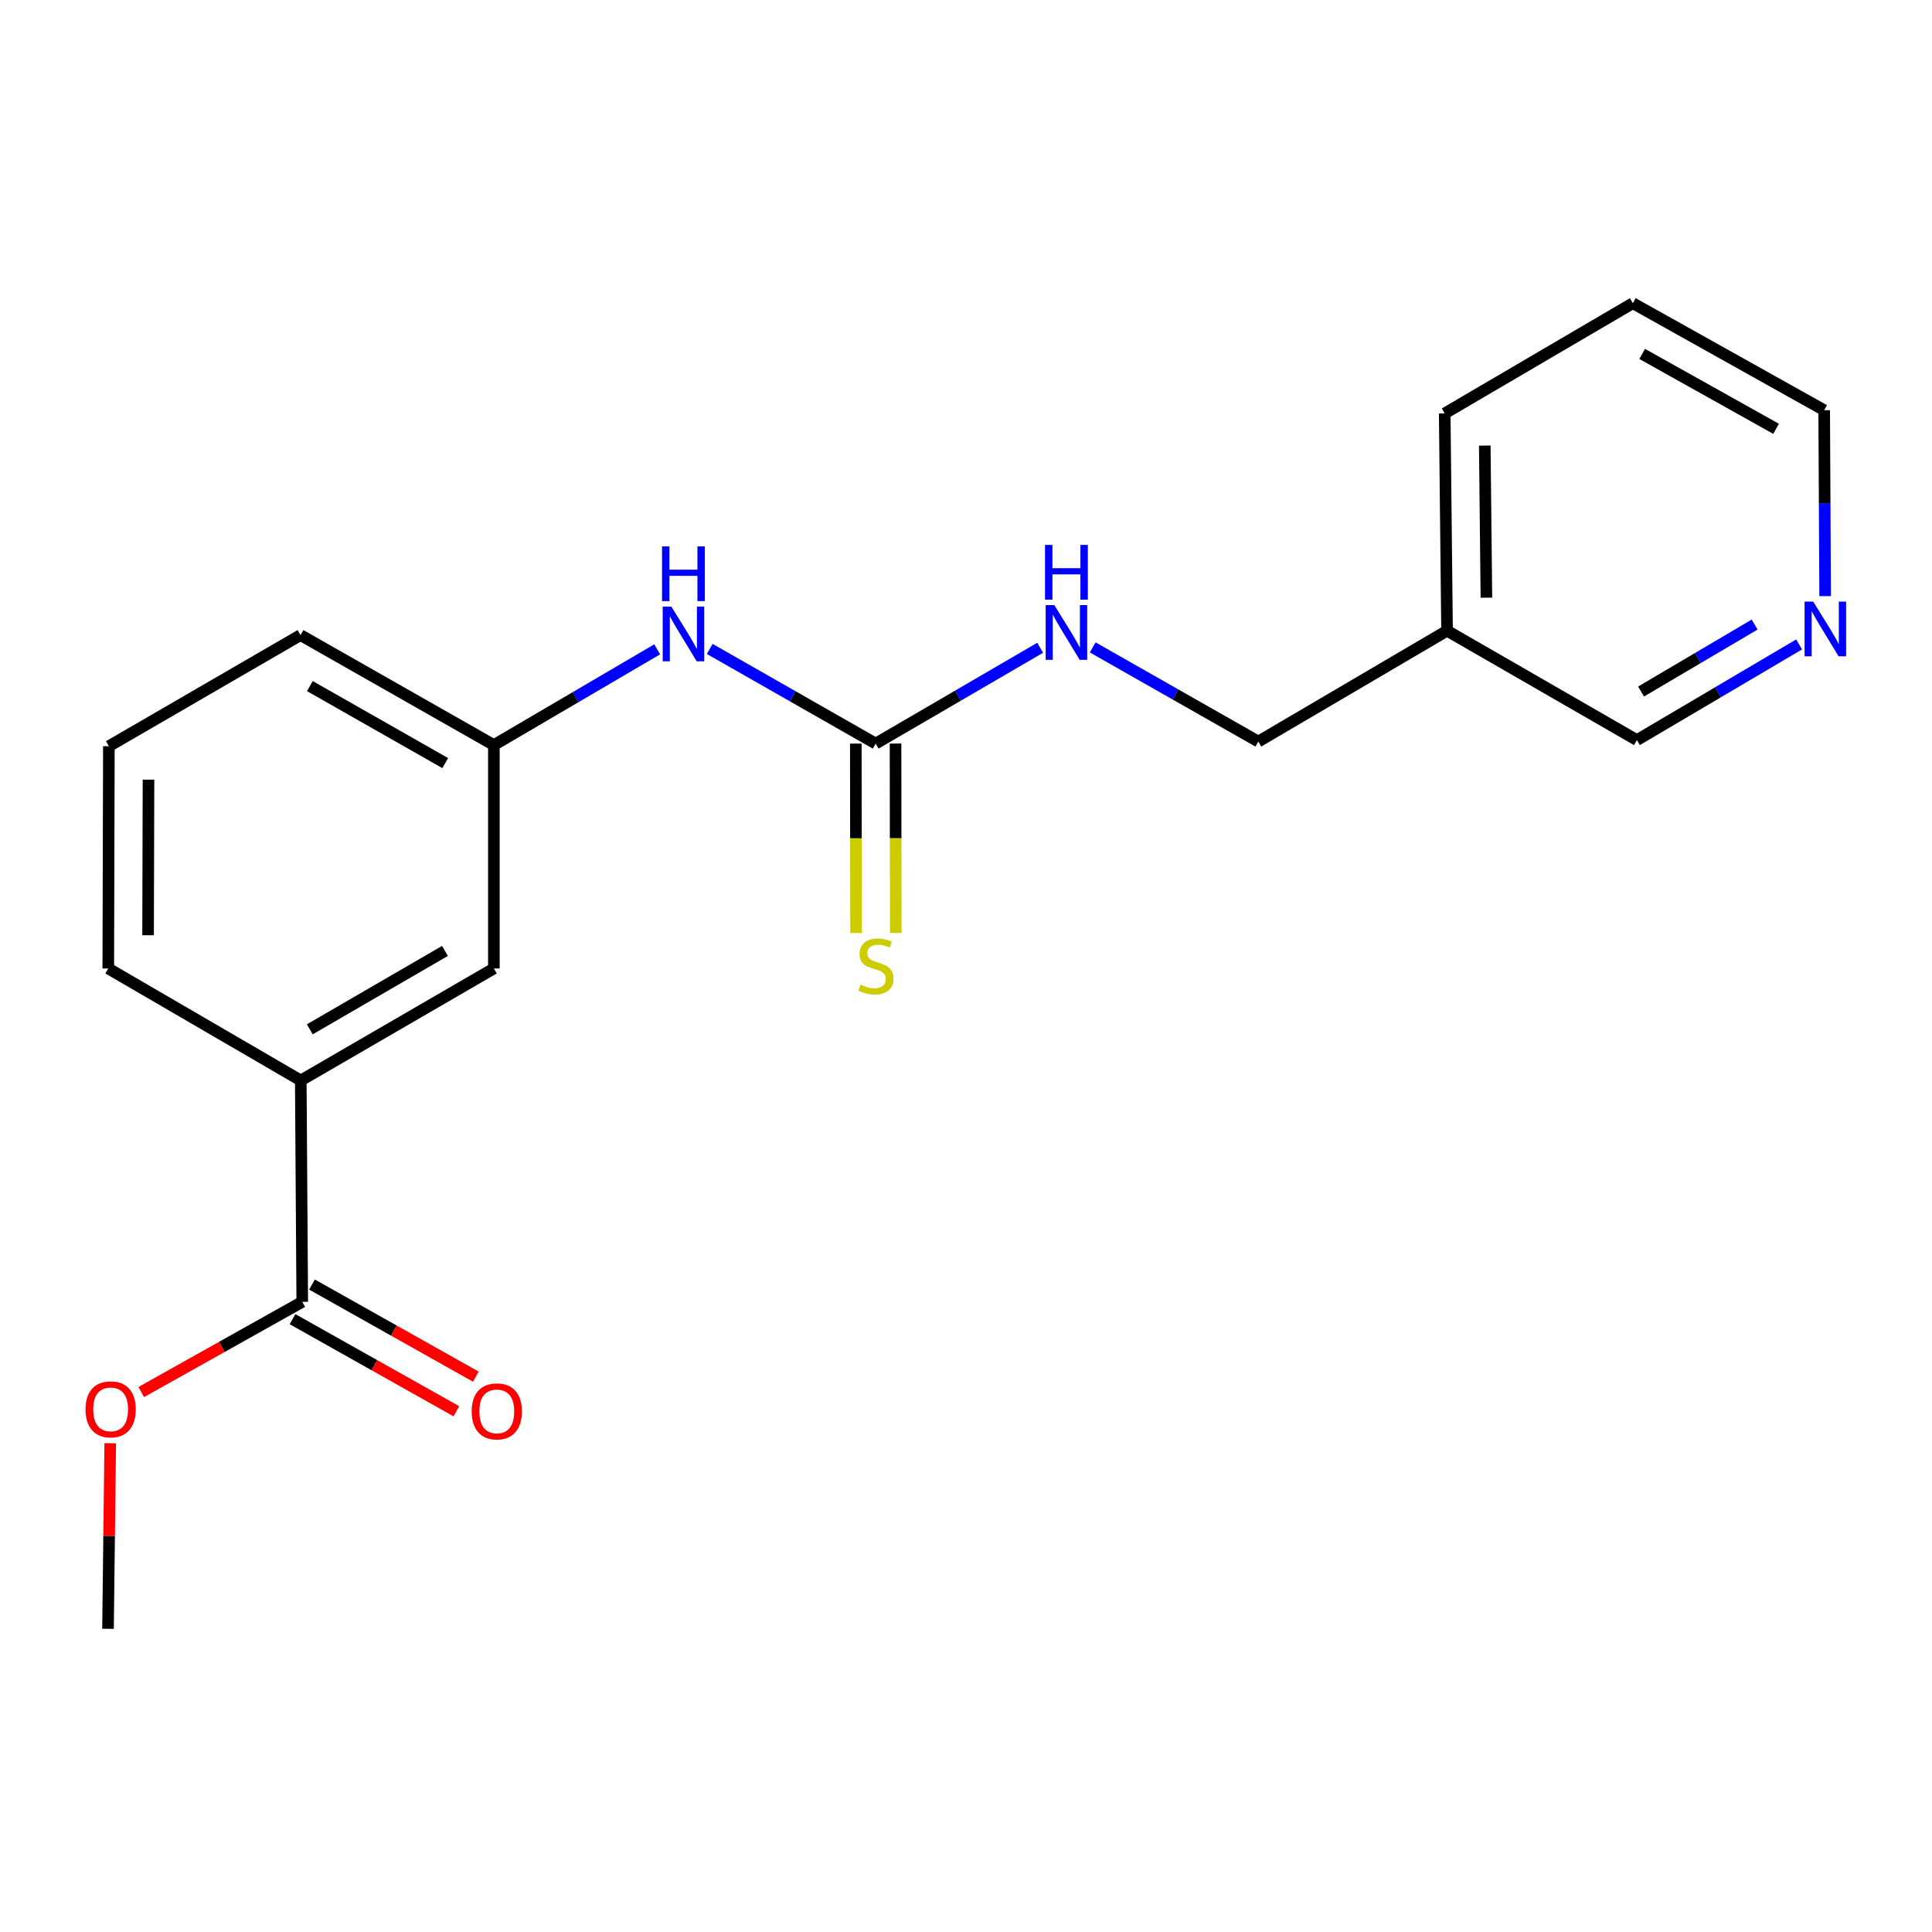 <?xml version='1.0' encoding='iso-8859-1'?>
<svg version='1.1' baseProfile='full'
              xmlns='http://www.w3.org/2000/svg'
                      xmlns:rdkit='http://www.rdkit.org/xml'
                      xmlns:xlink='http://www.w3.org/1999/xlink'
                  xml:space='preserve'
width='1000px' height='1000px' viewBox='0 0 1000 1000'>
<!-- END OF HEADER -->
<rect style='opacity:1.0;fill:#FFFFFF;stroke:none' width='1000' height='1000' x='0' y='0'> </rect>
<path class='bond-2' d='M 453.248,384.879 L 410.301,360.383' style='fill:none;fill-rule:evenodd;stroke:#000000;stroke-width:6px;stroke-linecap:butt;stroke-linejoin:miter;stroke-opacity:1' />
<path class='bond-2' d='M 410.301,360.383 L 367.354,335.888' style='fill:none;fill-rule:evenodd;stroke:#0000FF;stroke-width:6px;stroke-linecap:butt;stroke-linejoin:miter;stroke-opacity:1' />
<path class='bond-3' d='M 442.969,384.891 L 443.028,433.914' style='fill:none;fill-rule:evenodd;stroke:#000000;stroke-width:6px;stroke-linecap:butt;stroke-linejoin:miter;stroke-opacity:1' />
<path class='bond-3' d='M 443.028,433.914 L 443.086,482.936' style='fill:none;fill-rule:evenodd;stroke:#CCCC00;stroke-width:6px;stroke-linecap:butt;stroke-linejoin:miter;stroke-opacity:1' />
<path class='bond-3' d='M 463.527,384.866 L 463.585,433.889' style='fill:none;fill-rule:evenodd;stroke:#000000;stroke-width:6px;stroke-linecap:butt;stroke-linejoin:miter;stroke-opacity:1' />
<path class='bond-3' d='M 463.585,433.889 L 463.643,482.912' style='fill:none;fill-rule:evenodd;stroke:#CCCC00;stroke-width:6px;stroke-linecap:butt;stroke-linejoin:miter;stroke-opacity:1' />
<path class='bond-4' d='M 453.248,384.879 L 495.816,360.081' style='fill:none;fill-rule:evenodd;stroke:#000000;stroke-width:6px;stroke-linecap:butt;stroke-linejoin:miter;stroke-opacity:1' />
<path class='bond-4' d='M 495.816,360.081 L 538.384,335.284' style='fill:none;fill-rule:evenodd;stroke:#0000FF;stroke-width:6px;stroke-linecap:butt;stroke-linejoin:miter;stroke-opacity:1' />
<path class='bond-0' d='M 156.445,673.836 L 155.679,559.251' style='fill:none;fill-rule:evenodd;stroke:#000000;stroke-width:6px;stroke-linecap:butt;stroke-linejoin:miter;stroke-opacity:1' />
<path class='bond-7' d='M 151.407,682.795 L 193.812,706.636' style='fill:none;fill-rule:evenodd;stroke:#000000;stroke-width:6px;stroke-linecap:butt;stroke-linejoin:miter;stroke-opacity:1' />
<path class='bond-7' d='M 193.812,706.636 L 236.216,730.476' style='fill:none;fill-rule:evenodd;stroke:#FF0000;stroke-width:6px;stroke-linecap:butt;stroke-linejoin:miter;stroke-opacity:1' />
<path class='bond-7' d='M 161.482,664.876 L 203.886,688.716' style='fill:none;fill-rule:evenodd;stroke:#000000;stroke-width:6px;stroke-linecap:butt;stroke-linejoin:miter;stroke-opacity:1' />
<path class='bond-7' d='M 203.886,688.716 L 246.291,712.556' style='fill:none;fill-rule:evenodd;stroke:#FF0000;stroke-width:6px;stroke-linecap:butt;stroke-linejoin:miter;stroke-opacity:1' />
<path class='bond-11' d='M 156.445,673.836 L 114.777,697.179' style='fill:none;fill-rule:evenodd;stroke:#000000;stroke-width:6px;stroke-linecap:butt;stroke-linejoin:miter;stroke-opacity:1' />
<path class='bond-11' d='M 114.777,697.179 L 73.109,720.523' style='fill:none;fill-rule:evenodd;stroke:#FF0000;stroke-width:6px;stroke-linecap:butt;stroke-linejoin:miter;stroke-opacity:1' />
<path class='bond-1' d='M 155.679,559.251 L 255.623,501.279' style='fill:none;fill-rule:evenodd;stroke:#000000;stroke-width:6px;stroke-linecap:butt;stroke-linejoin:miter;stroke-opacity:1' />
<path class='bond-1' d='M 160.356,532.773 L 230.317,492.192' style='fill:none;fill-rule:evenodd;stroke:#000000;stroke-width:6px;stroke-linecap:butt;stroke-linejoin:miter;stroke-opacity:1' />
<path class='bond-20' d='M 155.679,559.251 L 56.045,501.279' style='fill:none;fill-rule:evenodd;stroke:#000000;stroke-width:6px;stroke-linecap:butt;stroke-linejoin:miter;stroke-opacity:1' />
<path class='bond-6' d='M 340.167,336.09 L 297.895,360.867' style='fill:none;fill-rule:evenodd;stroke:#0000FF;stroke-width:6px;stroke-linecap:butt;stroke-linejoin:miter;stroke-opacity:1' />
<path class='bond-6' d='M 297.895,360.867 L 255.623,385.644' style='fill:none;fill-rule:evenodd;stroke:#000000;stroke-width:6px;stroke-linecap:butt;stroke-linejoin:miter;stroke-opacity:1' />
<path class='bond-10' d='M 565.577,335.093 L 608.442,359.46' style='fill:none;fill-rule:evenodd;stroke:#0000FF;stroke-width:6px;stroke-linecap:butt;stroke-linejoin:miter;stroke-opacity:1' />
<path class='bond-10' d='M 608.442,359.46 L 651.307,383.828' style='fill:none;fill-rule:evenodd;stroke:#000000;stroke-width:6px;stroke-linecap:butt;stroke-linejoin:miter;stroke-opacity:1' />
<path class='bond-5' d='M 255.623,501.279 L 255.623,385.644' style='fill:none;fill-rule:evenodd;stroke:#000000;stroke-width:6px;stroke-linecap:butt;stroke-linejoin:miter;stroke-opacity:1' />
<path class='bond-16' d='M 255.623,385.644 L 155.542,328.723' style='fill:none;fill-rule:evenodd;stroke:#000000;stroke-width:6px;stroke-linecap:butt;stroke-linejoin:miter;stroke-opacity:1' />
<path class='bond-16' d='M 230.447,394.975 L 160.391,355.13' style='fill:none;fill-rule:evenodd;stroke:#000000;stroke-width:6px;stroke-linecap:butt;stroke-linejoin:miter;stroke-opacity:1' />
<path class='bond-8' d='M 931.216,333.553 L 889.241,358.313' style='fill:none;fill-rule:evenodd;stroke:#0000FF;stroke-width:6px;stroke-linecap:butt;stroke-linejoin:miter;stroke-opacity:1' />
<path class='bond-8' d='M 889.241,358.313 L 847.265,383.074' style='fill:none;fill-rule:evenodd;stroke:#000000;stroke-width:6px;stroke-linecap:butt;stroke-linejoin:miter;stroke-opacity:1' />
<path class='bond-8' d='M 908.179,323.274 L 878.796,340.607' style='fill:none;fill-rule:evenodd;stroke:#0000FF;stroke-width:6px;stroke-linecap:butt;stroke-linejoin:miter;stroke-opacity:1' />
<path class='bond-8' d='M 878.796,340.607 L 849.413,357.939' style='fill:none;fill-rule:evenodd;stroke:#000000;stroke-width:6px;stroke-linecap:butt;stroke-linejoin:miter;stroke-opacity:1' />
<path class='bond-21' d='M 944.698,308.557 L 944.445,260.439' style='fill:none;fill-rule:evenodd;stroke:#0000FF;stroke-width:6px;stroke-linecap:butt;stroke-linejoin:miter;stroke-opacity:1' />
<path class='bond-21' d='M 944.445,260.439 L 944.193,212.322' style='fill:none;fill-rule:evenodd;stroke:#000000;stroke-width:6px;stroke-linecap:butt;stroke-linejoin:miter;stroke-opacity:1' />
<path class='bond-9' d='M 748.989,326.461 L 651.307,383.828' style='fill:none;fill-rule:evenodd;stroke:#000000;stroke-width:6px;stroke-linecap:butt;stroke-linejoin:miter;stroke-opacity:1' />
<path class='bond-12' d='M 748.989,326.461 L 847.265,383.074' style='fill:none;fill-rule:evenodd;stroke:#000000;stroke-width:6px;stroke-linecap:butt;stroke-linejoin:miter;stroke-opacity:1' />
<path class='bond-17' d='M 748.989,326.461 L 747.778,213.989' style='fill:none;fill-rule:evenodd;stroke:#000000;stroke-width:6px;stroke-linecap:butt;stroke-linejoin:miter;stroke-opacity:1' />
<path class='bond-17' d='M 769.364,309.369 L 768.516,230.639' style='fill:none;fill-rule:evenodd;stroke:#000000;stroke-width:6px;stroke-linecap:butt;stroke-linejoin:miter;stroke-opacity:1' />
<path class='bond-18' d='M 57.056,747 L 56.482,795.034' style='fill:none;fill-rule:evenodd;stroke:#FF0000;stroke-width:6px;stroke-linecap:butt;stroke-linejoin:miter;stroke-opacity:1' />
<path class='bond-18' d='M 56.482,795.034 L 55.908,843.069' style='fill:none;fill-rule:evenodd;stroke:#000000;stroke-width:6px;stroke-linecap:butt;stroke-linejoin:miter;stroke-opacity:1' />
<path class='bond-13' d='M 56.045,501.279 L 56.353,386.238' style='fill:none;fill-rule:evenodd;stroke:#000000;stroke-width:6px;stroke-linecap:butt;stroke-linejoin:miter;stroke-opacity:1' />
<path class='bond-13' d='M 76.648,484.078 L 76.864,403.549' style='fill:none;fill-rule:evenodd;stroke:#000000;stroke-width:6px;stroke-linecap:butt;stroke-linejoin:miter;stroke-opacity:1' />
<path class='bond-14' d='M 56.353,386.238 L 155.542,328.723' style='fill:none;fill-rule:evenodd;stroke:#000000;stroke-width:6px;stroke-linecap:butt;stroke-linejoin:miter;stroke-opacity:1' />
<path class='bond-15' d='M 944.193,212.322 L 845.152,156.931' style='fill:none;fill-rule:evenodd;stroke:#000000;stroke-width:6px;stroke-linecap:butt;stroke-linejoin:miter;stroke-opacity:1' />
<path class='bond-15' d='M 919.302,221.955 L 849.974,183.182' style='fill:none;fill-rule:evenodd;stroke:#000000;stroke-width:6px;stroke-linecap:butt;stroke-linejoin:miter;stroke-opacity:1' />
<path class='bond-19' d='M 747.778,213.989 L 845.152,156.931' style='fill:none;fill-rule:evenodd;stroke:#000000;stroke-width:6px;stroke-linecap:butt;stroke-linejoin:miter;stroke-opacity:1' />
<path  class='atom-3' d='M 347.49 313.969
L 356.77 328.969
Q 357.69 330.449, 359.17 333.129
Q 360.65 335.809, 360.73 335.969
L 360.73 313.969
L 364.49 313.969
L 364.49 342.289
L 360.61 342.289
L 350.65 325.889
Q 349.49 323.969, 348.25 321.769
Q 347.05 319.569, 346.69 318.889
L 346.69 342.289
L 343.01 342.289
L 343.01 313.969
L 347.49 313.969
' fill='#0000FF'/>
<path  class='atom-3' d='M 342.67 282.817
L 346.51 282.817
L 346.51 294.857
L 360.99 294.857
L 360.99 282.817
L 364.83 282.817
L 364.83 311.137
L 360.99 311.137
L 360.99 298.057
L 346.51 298.057
L 346.51 311.137
L 342.67 311.137
L 342.67 282.817
' fill='#0000FF'/>
<path  class='atom-4' d='M 445.385 509.64
Q 445.705 509.76, 447.025 510.32
Q 448.345 510.88, 449.785 511.24
Q 451.265 511.56, 452.705 511.56
Q 455.385 511.56, 456.945 510.28
Q 458.505 508.96, 458.505 506.68
Q 458.505 505.12, 457.705 504.16
Q 456.945 503.2, 455.745 502.68
Q 454.545 502.16, 452.545 501.56
Q 450.025 500.8, 448.505 500.08
Q 447.025 499.36, 445.945 497.84
Q 444.905 496.32, 444.905 493.76
Q 444.905 490.2, 447.305 488
Q 449.745 485.8, 454.545 485.8
Q 457.825 485.8, 461.545 487.36
L 460.625 490.44
Q 457.225 489.04, 454.665 489.04
Q 451.905 489.04, 450.385 490.2
Q 448.865 491.32, 448.905 493.28
Q 448.905 494.8, 449.665 495.72
Q 450.465 496.64, 451.585 497.16
Q 452.745 497.68, 454.665 498.28
Q 457.225 499.08, 458.745 499.88
Q 460.265 500.68, 461.345 502.32
Q 462.465 503.92, 462.465 506.68
Q 462.465 510.6, 459.825 512.72
Q 457.225 514.8, 452.865 514.8
Q 450.345 514.8, 448.425 514.24
Q 446.545 513.72, 444.305 512.8
L 445.385 509.64
' fill='#CCCC00'/>
<path  class='atom-5' d='M 545.721 313.203
L 555.001 328.203
Q 555.921 329.683, 557.401 332.363
Q 558.881 335.043, 558.961 335.203
L 558.961 313.203
L 562.721 313.203
L 562.721 341.523
L 558.841 341.523
L 548.881 325.123
Q 547.721 323.203, 546.481 321.003
Q 545.281 318.803, 544.921 318.123
L 544.921 341.523
L 541.241 341.523
L 541.241 313.203
L 545.721 313.203
' fill='#0000FF'/>
<path  class='atom-5' d='M 540.901 282.051
L 544.741 282.051
L 544.741 294.091
L 559.221 294.091
L 559.221 282.051
L 563.061 282.051
L 563.061 310.371
L 559.221 310.371
L 559.221 297.291
L 544.741 297.291
L 544.741 310.371
L 540.901 310.371
L 540.901 282.051
' fill='#0000FF'/>
<path  class='atom-8' d='M 244.142 730.528
Q 244.142 723.728, 247.502 719.928
Q 250.862 716.128, 257.142 716.128
Q 263.422 716.128, 266.782 719.928
Q 270.142 723.728, 270.142 730.528
Q 270.142 737.408, 266.742 741.328
Q 263.342 745.208, 257.142 745.208
Q 250.902 745.208, 247.502 741.328
Q 244.142 737.448, 244.142 730.528
M 257.142 742.008
Q 261.462 742.008, 263.782 739.128
Q 266.142 736.208, 266.142 730.528
Q 266.142 724.968, 263.782 722.168
Q 261.462 719.328, 257.142 719.328
Q 252.822 719.328, 250.462 722.128
Q 248.142 724.928, 248.142 730.528
Q 248.142 736.248, 250.462 739.128
Q 252.822 742.008, 257.142 742.008
' fill='#FF0000'/>
<path  class='atom-9' d='M 938.527 311.388
L 947.807 326.388
Q 948.727 327.868, 950.207 330.548
Q 951.687 333.228, 951.767 333.388
L 951.767 311.388
L 955.527 311.388
L 955.527 339.708
L 951.647 339.708
L 941.687 323.308
Q 940.527 321.388, 939.287 319.188
Q 938.087 316.988, 937.727 316.308
L 937.727 339.708
L 934.047 339.708
L 934.047 311.388
L 938.527 311.388
' fill='#0000FF'/>
<path  class='atom-12' d='M 44.267 729.478
Q 44.267 722.678, 47.627 718.878
Q 50.987 715.078, 57.267 715.078
Q 63.547 715.078, 66.907 718.878
Q 70.267 722.678, 70.267 729.478
Q 70.267 736.358, 66.867 740.278
Q 63.467 744.158, 57.267 744.158
Q 51.027 744.158, 47.627 740.278
Q 44.267 736.398, 44.267 729.478
M 57.267 740.958
Q 61.587 740.958, 63.907 738.078
Q 66.267 735.158, 66.267 729.478
Q 66.267 723.918, 63.907 721.118
Q 61.587 718.278, 57.267 718.278
Q 52.947 718.278, 50.587 721.078
Q 48.267 723.878, 48.267 729.478
Q 48.267 735.198, 50.587 738.078
Q 52.947 740.958, 57.267 740.958
' fill='#FF0000'/>
</svg>
